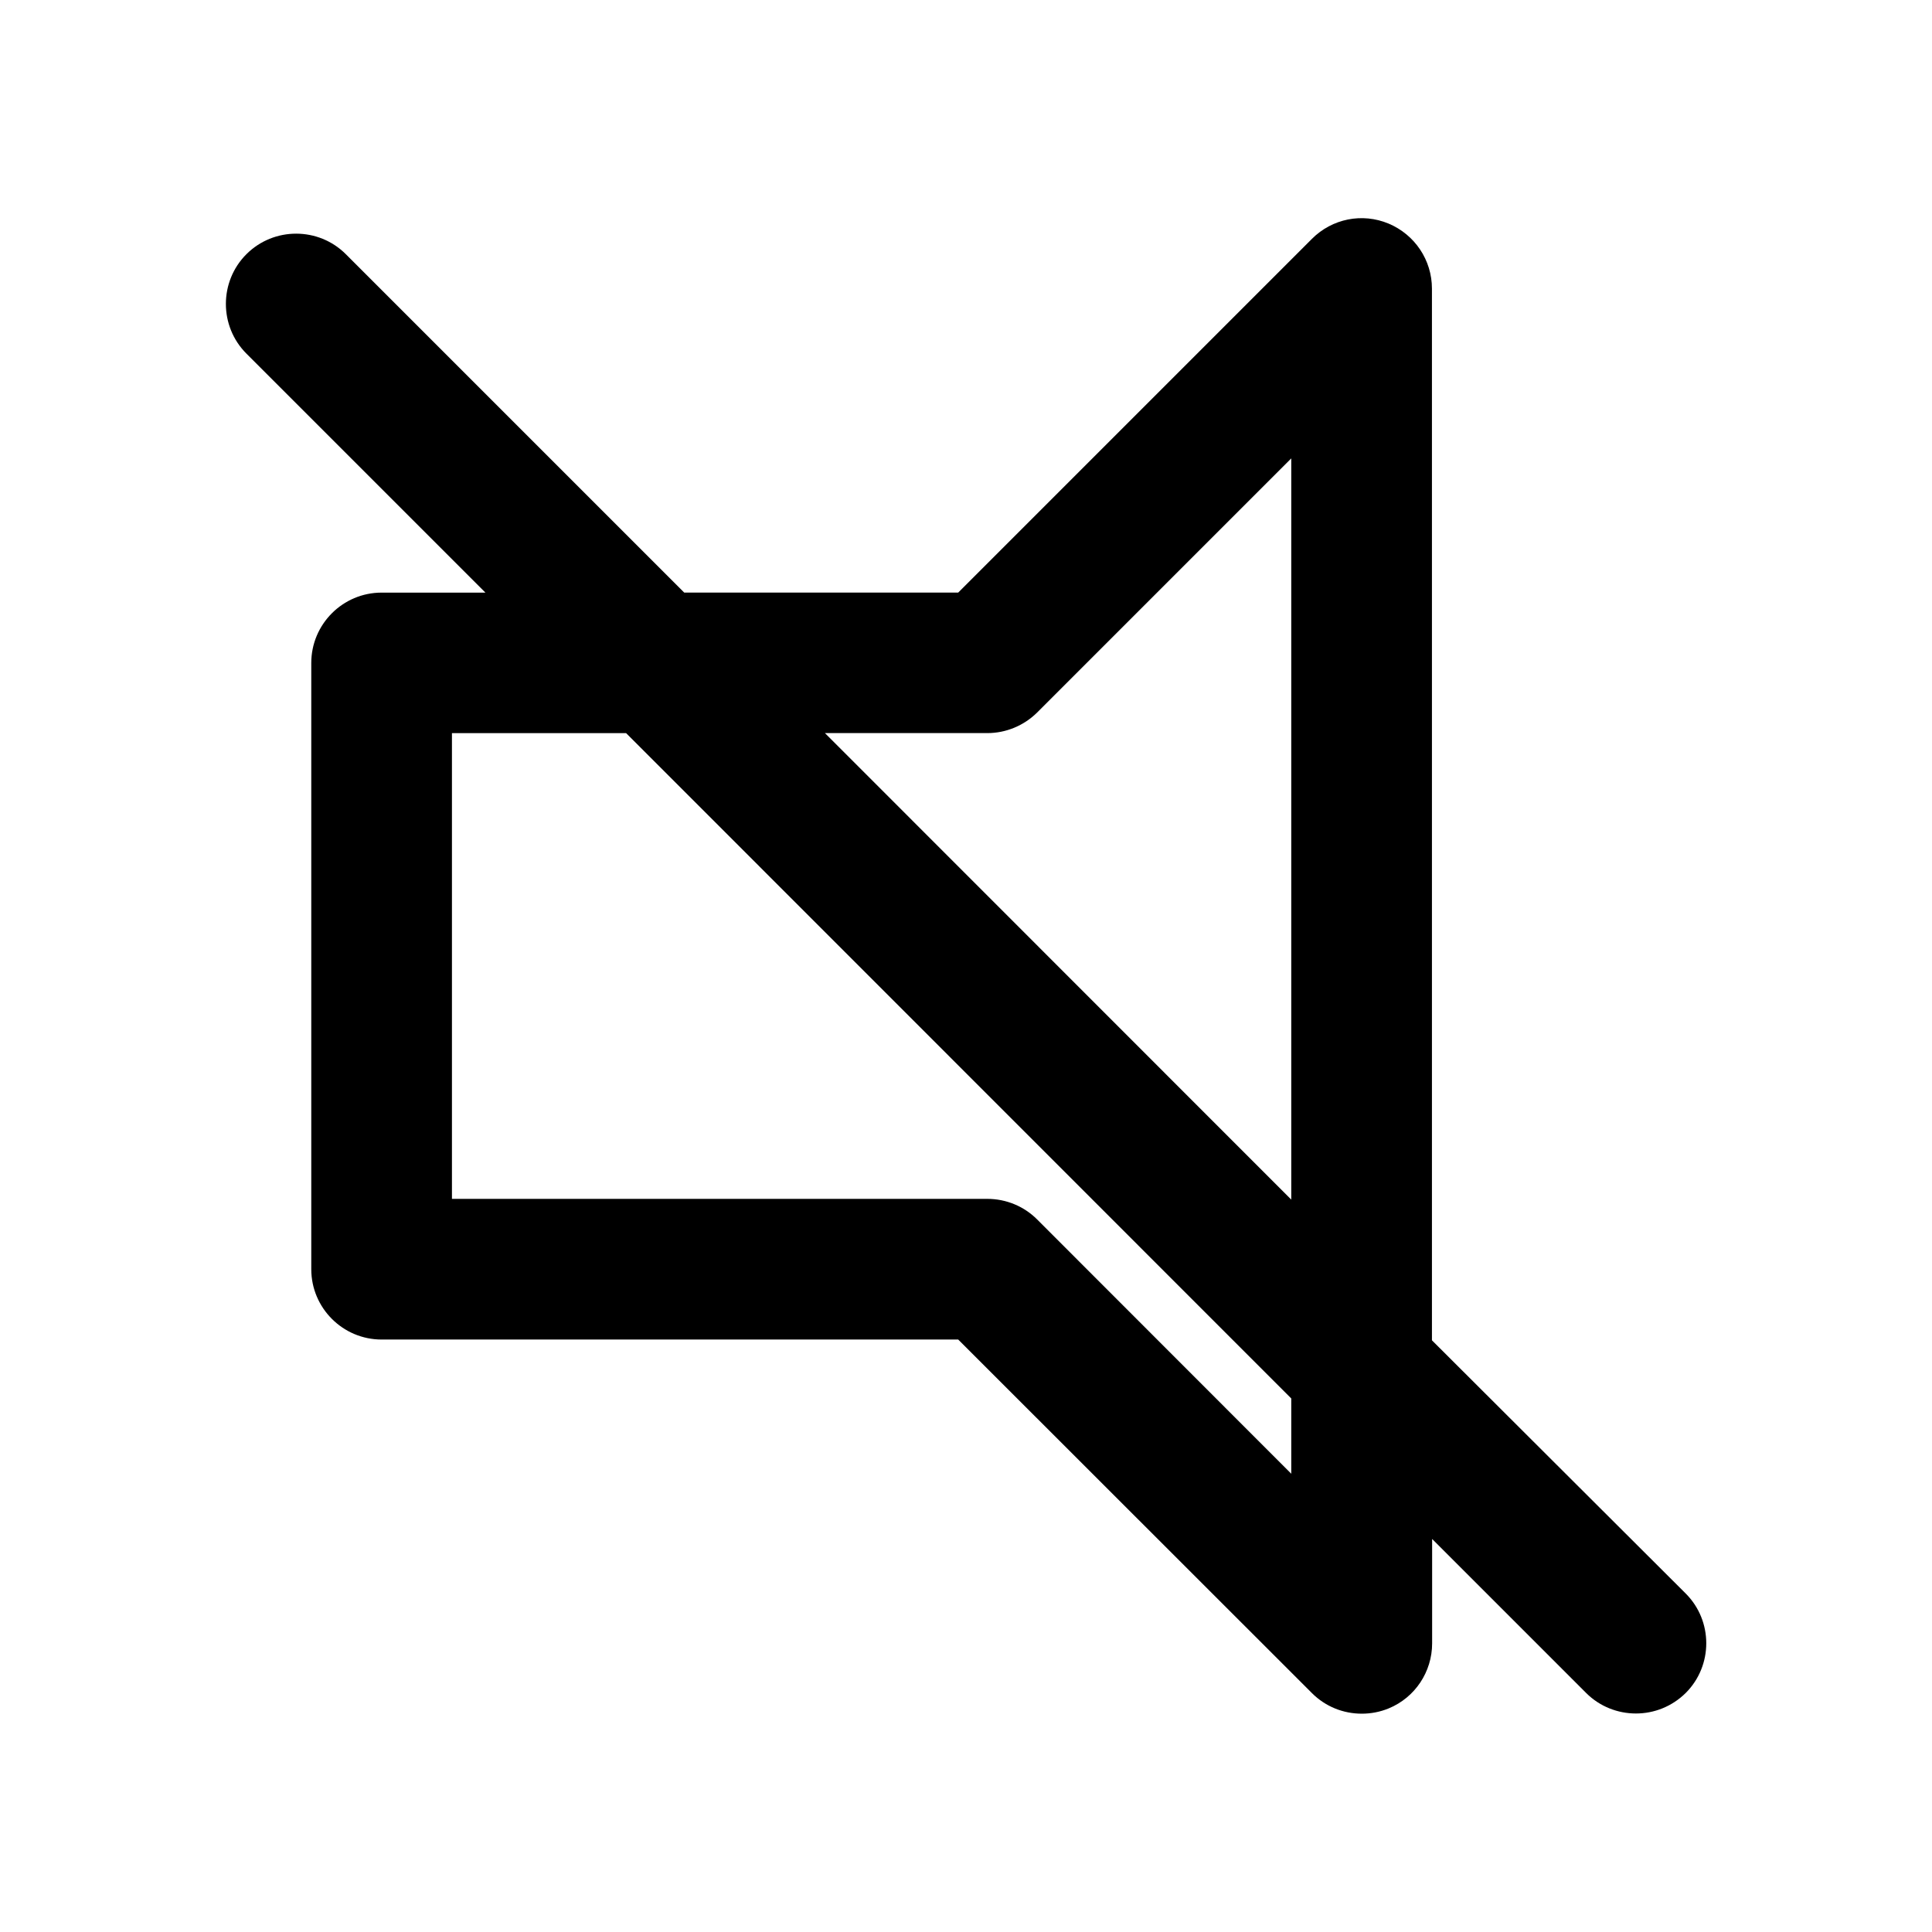 <?xml version="1.0" encoding="UTF-8"?>
<!-- Uploaded to: ICON Repo, www.iconrepo.com, Generator: ICON Repo Mixer Tools -->
<svg fill="#000000" width="800px" height="800px" version="1.1" viewBox="144 144 512 512" xmlns="http://www.w3.org/2000/svg">
 <path d="m272.64 301.05h-27.508c-10.277 0-18.641 8.363-18.641 18.641v160.66c0 10.277 8.363 18.641 18.641 18.641h152.8l93.758 93.711c3.578 3.578 8.312 5.441 13.199 5.441 2.418 0 4.836-0.453 7.152-1.41 6.953-2.871 11.488-9.672 11.488-17.23v-27.66l40.809 40.809c3.629 3.629 8.414 5.441 13.199 5.441 4.785 0 9.523-1.812 13.199-5.441 7.254-7.254 7.254-19.094 0-26.348l-67.258-67.109v-278.71c0-7.559-4.535-14.309-11.488-17.23-7.004-2.922-14.965-1.309-20.305 4.031l-93.754 93.758h-72.602l-89.68-89.68c-7.254-7.254-19.094-7.254-26.348 0-7.254 7.254-7.254 19.094 0 26.348zm133 37.23c4.938 0 9.672-1.965 13.199-5.441l67.359-67.359v196.43l-123.58-123.63zm80.559 176.33v19.949l-67.359-67.406c-3.477-3.477-8.211-5.441-13.199-5.441h-141.87v-123.43h46.148z"/>
</svg>